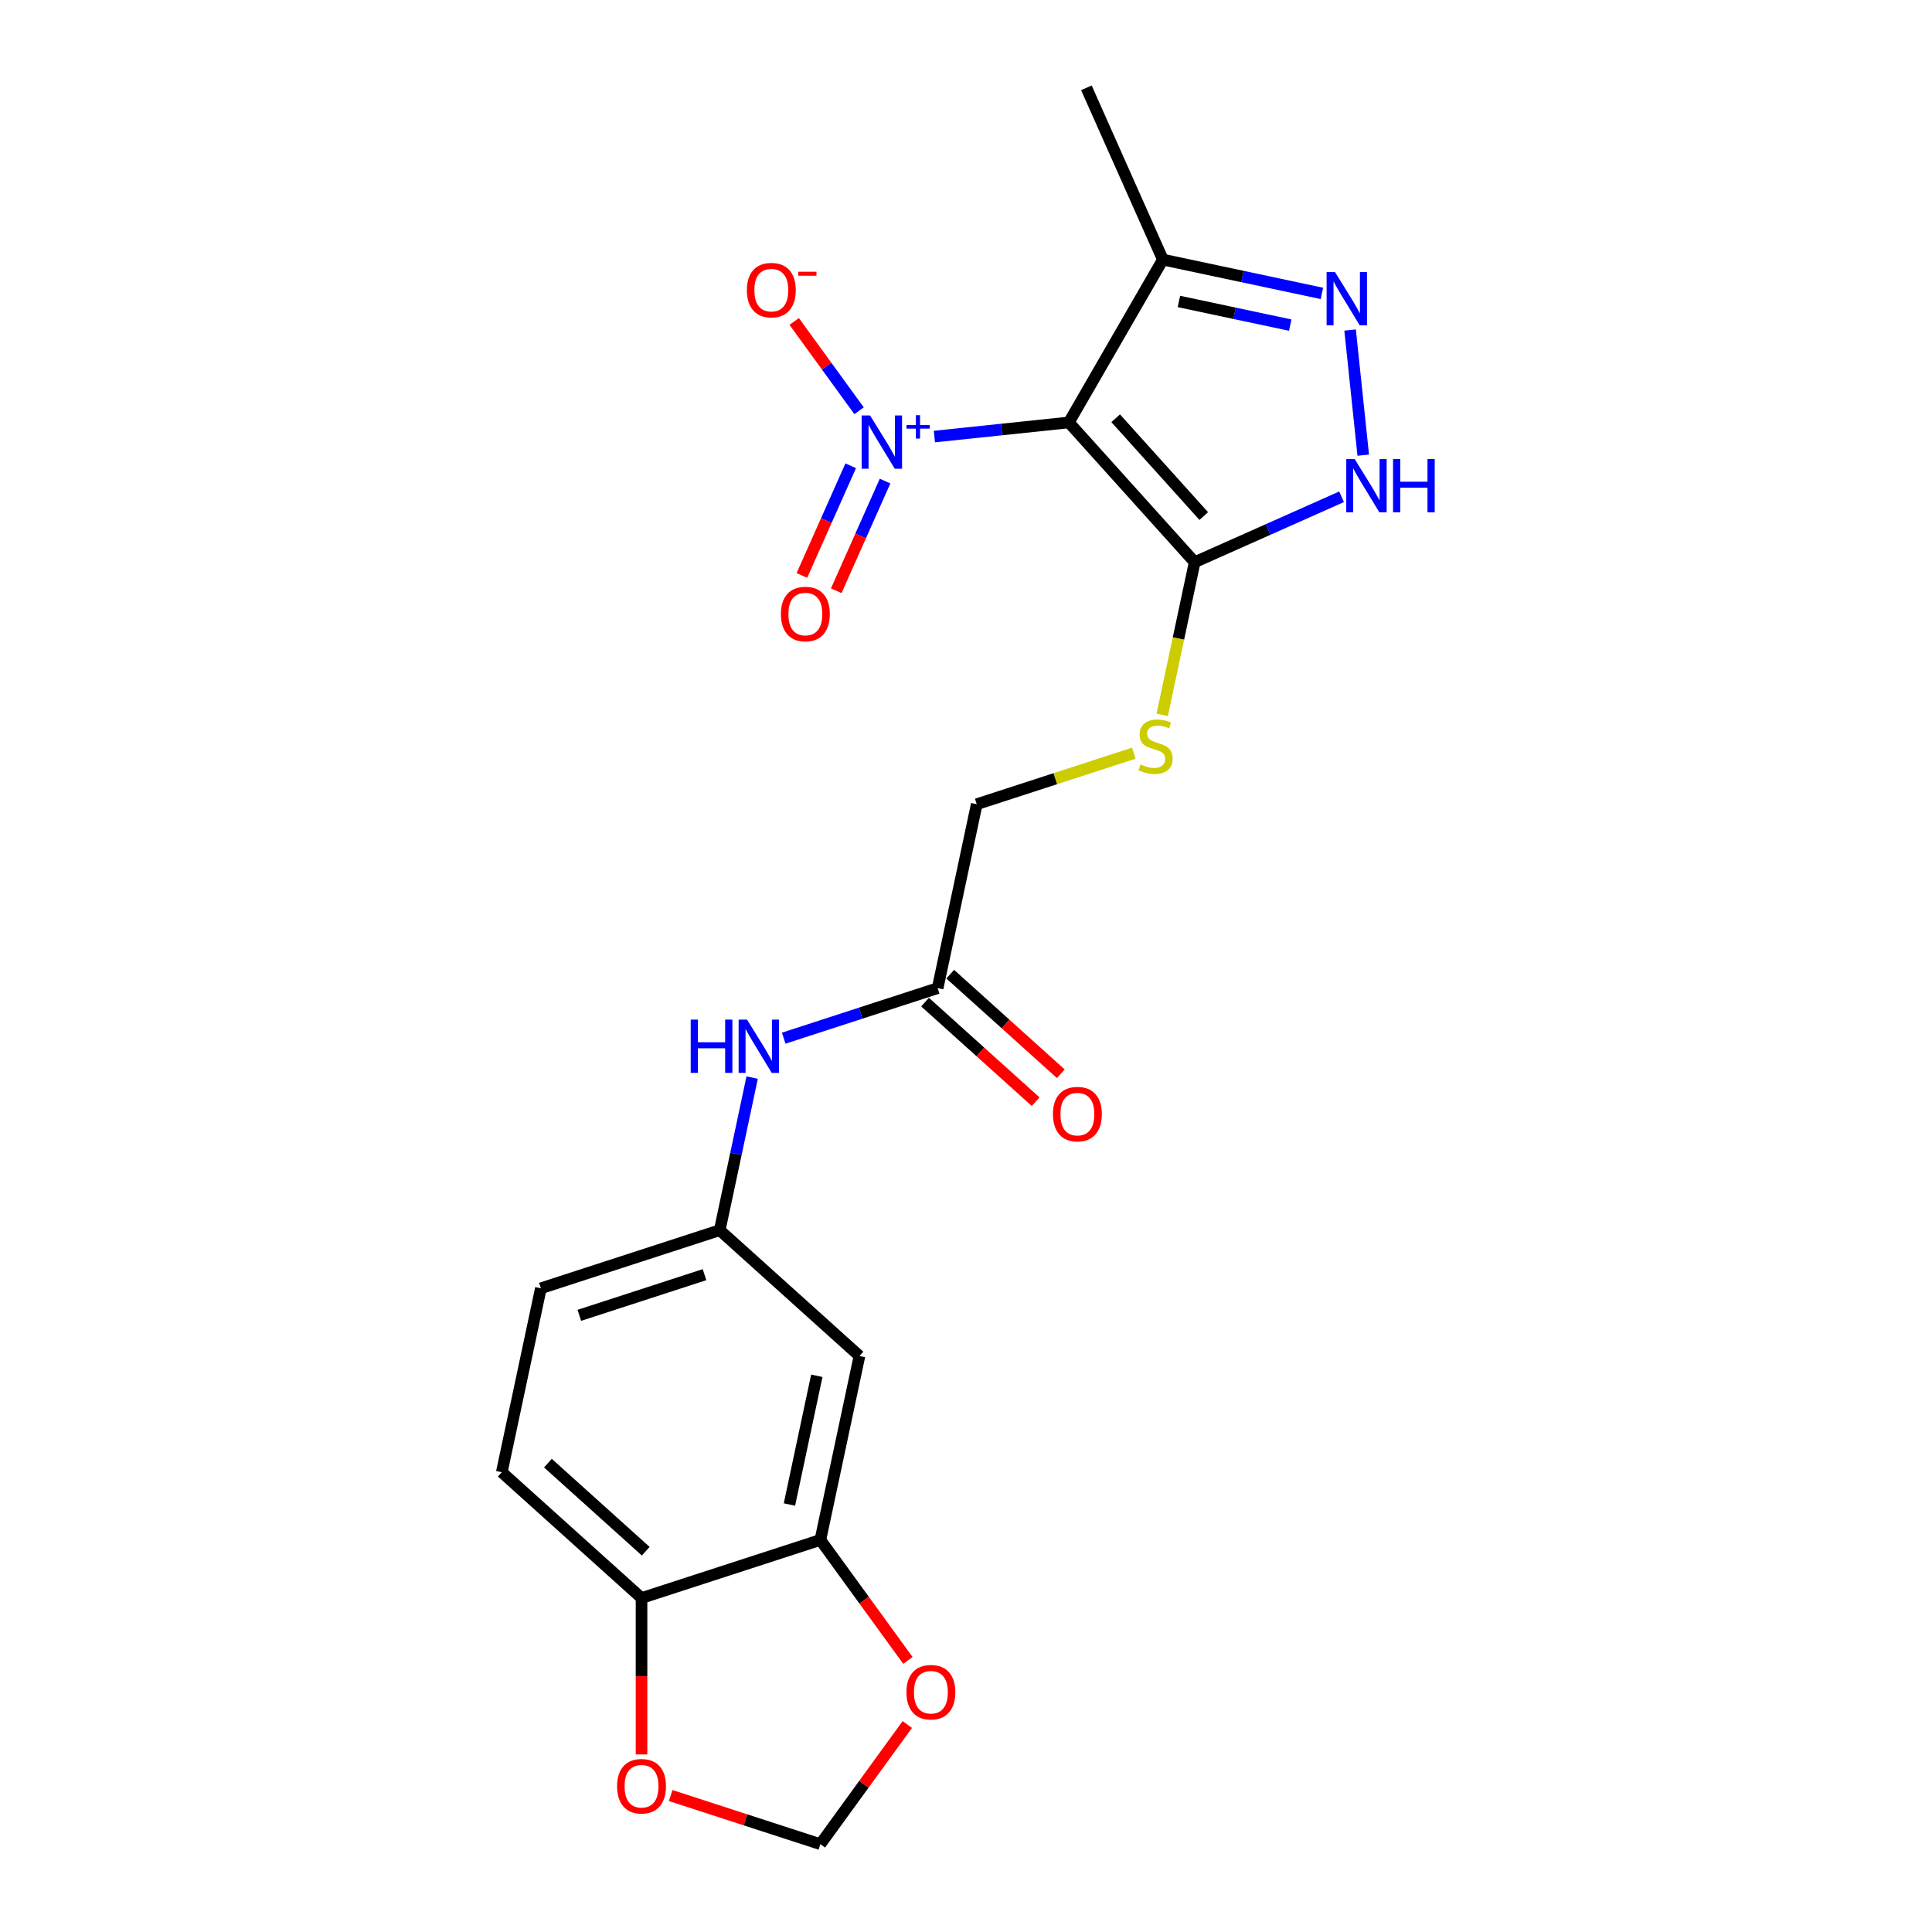 <?xml version='1.0' encoding='iso-8859-1'?>
<svg version='1.1' baseProfile='full'
              xmlns='http://www.w3.org/2000/svg'
                      xmlns:rdkit='http://www.rdkit.org/xml'
                      xmlns:xlink='http://www.w3.org/1999/xlink'
                  xml:space='preserve'
width='1000px' height='1000px' viewBox='0 0 1000 1000'>
<!-- END OF HEADER -->
<rect style='opacity:1.0;fill:#FFFFFF;stroke:none' width='1000' height='1000' x='0' y='0'> </rect>
<path class='bond-0' d='M 553.236,218.656 L 518.438,222.314' style='fill:none;fill-rule:evenodd;stroke:#000000;stroke-width:6px;stroke-linecap:butt;stroke-linejoin:miter;stroke-opacity:1' />
<path class='bond-0' d='M 518.438,222.314 L 483.639,225.971' style='fill:none;fill-rule:evenodd;stroke:#0000FF;stroke-width:6px;stroke-linecap:butt;stroke-linejoin:miter;stroke-opacity:1' />
<path class='bond-1' d='M 553.236,218.656 L 618.361,290.985' style='fill:none;fill-rule:evenodd;stroke:#000000;stroke-width:6px;stroke-linecap:butt;stroke-linejoin:miter;stroke-opacity:1' />
<path class='bond-1' d='M 577.47,216.481 L 623.058,267.111' style='fill:none;fill-rule:evenodd;stroke:#000000;stroke-width:6px;stroke-linecap:butt;stroke-linejoin:miter;stroke-opacity:1' />
<path class='bond-4' d='M 553.236,218.656 L 601.9,134.368' style='fill:none;fill-rule:evenodd;stroke:#000000;stroke-width:6px;stroke-linecap:butt;stroke-linejoin:miter;stroke-opacity:1' />
<path class='bond-8' d='M 444.66,212.615 L 427.867,189.501' style='fill:none;fill-rule:evenodd;stroke:#0000FF;stroke-width:6px;stroke-linecap:butt;stroke-linejoin:miter;stroke-opacity:1' />
<path class='bond-8' d='M 427.867,189.501 L 411.074,166.388' style='fill:none;fill-rule:evenodd;stroke:#FF0000;stroke-width:6px;stroke-linecap:butt;stroke-linejoin:miter;stroke-opacity:1' />
<path class='bond-11' d='M 440.331,241.086 L 427.692,269.472' style='fill:none;fill-rule:evenodd;stroke:#0000FF;stroke-width:6px;stroke-linecap:butt;stroke-linejoin:miter;stroke-opacity:1' />
<path class='bond-11' d='M 427.692,269.472 L 415.054,297.858' style='fill:none;fill-rule:evenodd;stroke:#FF0000;stroke-width:6px;stroke-linecap:butt;stroke-linejoin:miter;stroke-opacity:1' />
<path class='bond-11' d='M 458.113,249.003 L 445.475,277.389' style='fill:none;fill-rule:evenodd;stroke:#0000FF;stroke-width:6px;stroke-linecap:butt;stroke-linejoin:miter;stroke-opacity:1' />
<path class='bond-11' d='M 445.475,277.389 L 432.837,305.775' style='fill:none;fill-rule:evenodd;stroke:#FF0000;stroke-width:6px;stroke-linecap:butt;stroke-linejoin:miter;stroke-opacity:1' />
<path class='bond-3' d='M 618.361,290.985 L 656.374,274.06' style='fill:none;fill-rule:evenodd;stroke:#000000;stroke-width:6px;stroke-linecap:butt;stroke-linejoin:miter;stroke-opacity:1' />
<path class='bond-3' d='M 656.374,274.06 L 694.388,257.135' style='fill:none;fill-rule:evenodd;stroke:#0000FF;stroke-width:6px;stroke-linecap:butt;stroke-linejoin:miter;stroke-opacity:1' />
<path class='bond-5' d='M 618.361,290.985 L 609.962,330.497' style='fill:none;fill-rule:evenodd;stroke:#000000;stroke-width:6px;stroke-linecap:butt;stroke-linejoin:miter;stroke-opacity:1' />
<path class='bond-5' d='M 609.962,330.497 L 601.564,370.01' style='fill:none;fill-rule:evenodd;stroke:#CCCC00;stroke-width:6px;stroke-linecap:butt;stroke-linejoin:miter;stroke-opacity:1' />
<path class='bond-2' d='M 684.215,151.864 L 643.057,143.116' style='fill:none;fill-rule:evenodd;stroke:#0000FF;stroke-width:6px;stroke-linecap:butt;stroke-linejoin:miter;stroke-opacity:1' />
<path class='bond-2' d='M 643.057,143.116 L 601.9,134.368' style='fill:none;fill-rule:evenodd;stroke:#000000;stroke-width:6px;stroke-linecap:butt;stroke-linejoin:miter;stroke-opacity:1' />
<path class='bond-2' d='M 667.82,168.28 L 639.01,162.156' style='fill:none;fill-rule:evenodd;stroke:#0000FF;stroke-width:6px;stroke-linecap:butt;stroke-linejoin:miter;stroke-opacity:1' />
<path class='bond-2' d='M 639.01,162.156 L 610.2,156.033' style='fill:none;fill-rule:evenodd;stroke:#000000;stroke-width:6px;stroke-linecap:butt;stroke-linejoin:miter;stroke-opacity:1' />
<path class='bond-22' d='M 698.805,170.818 L 705.613,235.591' style='fill:none;fill-rule:evenodd;stroke:#0000FF;stroke-width:6px;stroke-linecap:butt;stroke-linejoin:miter;stroke-opacity:1' />
<path class='bond-21' d='M 601.9,134.368 L 562.313,45.455' style='fill:none;fill-rule:evenodd;stroke:#000000;stroke-width:6px;stroke-linecap:butt;stroke-linejoin:miter;stroke-opacity:1' />
<path class='bond-18' d='M 586.855,389.848 L 546.208,403.055' style='fill:none;fill-rule:evenodd;stroke:#CCCC00;stroke-width:6px;stroke-linecap:butt;stroke-linejoin:miter;stroke-opacity:1' />
<path class='bond-18' d='M 546.208,403.055 L 505.561,416.262' style='fill:none;fill-rule:evenodd;stroke:#000000;stroke-width:6px;stroke-linecap:butt;stroke-linejoin:miter;stroke-opacity:1' />
<path class='bond-6' d='M 424.619,797.066 L 444.854,701.865' style='fill:none;fill-rule:evenodd;stroke:#000000;stroke-width:6px;stroke-linecap:butt;stroke-linejoin:miter;stroke-opacity:1' />
<path class='bond-6' d='M 408.614,778.738 L 422.779,712.098' style='fill:none;fill-rule:evenodd;stroke:#000000;stroke-width:6px;stroke-linecap:butt;stroke-linejoin:miter;stroke-opacity:1' />
<path class='bond-13' d='M 424.619,797.066 L 447.276,828.25' style='fill:none;fill-rule:evenodd;stroke:#000000;stroke-width:6px;stroke-linecap:butt;stroke-linejoin:miter;stroke-opacity:1' />
<path class='bond-13' d='M 447.276,828.25 L 469.933,859.435' style='fill:none;fill-rule:evenodd;stroke:#FF0000;stroke-width:6px;stroke-linecap:butt;stroke-linejoin:miter;stroke-opacity:1' />
<path class='bond-23' d='M 424.619,797.066 L 332.054,827.142' style='fill:none;fill-rule:evenodd;stroke:#000000;stroke-width:6px;stroke-linecap:butt;stroke-linejoin:miter;stroke-opacity:1' />
<path class='bond-7' d='M 444.854,701.865 L 372.526,636.74' style='fill:none;fill-rule:evenodd;stroke:#000000;stroke-width:6px;stroke-linecap:butt;stroke-linejoin:miter;stroke-opacity:1' />
<path class='bond-9' d='M 485.325,511.463 L 505.561,416.262' style='fill:none;fill-rule:evenodd;stroke:#000000;stroke-width:6px;stroke-linecap:butt;stroke-linejoin:miter;stroke-opacity:1' />
<path class='bond-12' d='M 485.325,511.463 L 445.486,524.407' style='fill:none;fill-rule:evenodd;stroke:#000000;stroke-width:6px;stroke-linecap:butt;stroke-linejoin:miter;stroke-opacity:1' />
<path class='bond-12' d='M 445.486,524.407 L 405.647,537.352' style='fill:none;fill-rule:evenodd;stroke:#0000FF;stroke-width:6px;stroke-linecap:butt;stroke-linejoin:miter;stroke-opacity:1' />
<path class='bond-17' d='M 478.813,518.696 L 507.434,544.467' style='fill:none;fill-rule:evenodd;stroke:#000000;stroke-width:6px;stroke-linecap:butt;stroke-linejoin:miter;stroke-opacity:1' />
<path class='bond-17' d='M 507.434,544.467 L 536.056,570.237' style='fill:none;fill-rule:evenodd;stroke:#FF0000;stroke-width:6px;stroke-linecap:butt;stroke-linejoin:miter;stroke-opacity:1' />
<path class='bond-17' d='M 491.838,504.23 L 520.459,530.001' style='fill:none;fill-rule:evenodd;stroke:#000000;stroke-width:6px;stroke-linecap:butt;stroke-linejoin:miter;stroke-opacity:1' />
<path class='bond-17' d='M 520.459,530.001 L 549.081,555.772' style='fill:none;fill-rule:evenodd;stroke:#FF0000;stroke-width:6px;stroke-linecap:butt;stroke-linejoin:miter;stroke-opacity:1' />
<path class='bond-10' d='M 332.054,827.142 L 259.726,762.017' style='fill:none;fill-rule:evenodd;stroke:#000000;stroke-width:6px;stroke-linecap:butt;stroke-linejoin:miter;stroke-opacity:1' />
<path class='bond-10' d='M 334.23,802.907 L 283.6,757.32' style='fill:none;fill-rule:evenodd;stroke:#000000;stroke-width:6px;stroke-linecap:butt;stroke-linejoin:miter;stroke-opacity:1' />
<path class='bond-14' d='M 332.054,827.142 L 332.054,867.62' style='fill:none;fill-rule:evenodd;stroke:#000000;stroke-width:6px;stroke-linecap:butt;stroke-linejoin:miter;stroke-opacity:1' />
<path class='bond-14' d='M 332.054,867.62 L 332.054,908.099' style='fill:none;fill-rule:evenodd;stroke:#FF0000;stroke-width:6px;stroke-linecap:butt;stroke-linejoin:miter;stroke-opacity:1' />
<path class='bond-15' d='M 389.315,557.754 L 380.92,597.247' style='fill:none;fill-rule:evenodd;stroke:#0000FF;stroke-width:6px;stroke-linecap:butt;stroke-linejoin:miter;stroke-opacity:1' />
<path class='bond-15' d='M 380.92,597.247 L 372.526,636.74' style='fill:none;fill-rule:evenodd;stroke:#000000;stroke-width:6px;stroke-linecap:butt;stroke-linejoin:miter;stroke-opacity:1' />
<path class='bond-16' d='M 469.621,892.604 L 447.12,923.575' style='fill:none;fill-rule:evenodd;stroke:#FF0000;stroke-width:6px;stroke-linecap:butt;stroke-linejoin:miter;stroke-opacity:1' />
<path class='bond-16' d='M 447.12,923.575 L 424.619,954.545' style='fill:none;fill-rule:evenodd;stroke:#000000;stroke-width:6px;stroke-linecap:butt;stroke-linejoin:miter;stroke-opacity:1' />
<path class='bond-24' d='M 347.14,929.371 L 385.879,941.958' style='fill:none;fill-rule:evenodd;stroke:#FF0000;stroke-width:6px;stroke-linecap:butt;stroke-linejoin:miter;stroke-opacity:1' />
<path class='bond-24' d='M 385.879,941.958 L 424.619,954.545' style='fill:none;fill-rule:evenodd;stroke:#000000;stroke-width:6px;stroke-linecap:butt;stroke-linejoin:miter;stroke-opacity:1' />
<path class='bond-20' d='M 372.526,636.74 L 279.961,666.816' style='fill:none;fill-rule:evenodd;stroke:#000000;stroke-width:6px;stroke-linecap:butt;stroke-linejoin:miter;stroke-opacity:1' />
<path class='bond-20' d='M 364.656,659.764 L 299.861,680.817' style='fill:none;fill-rule:evenodd;stroke:#000000;stroke-width:6px;stroke-linecap:butt;stroke-linejoin:miter;stroke-opacity:1' />
<path class='bond-19' d='M 259.726,762.017 L 279.961,666.816' style='fill:none;fill-rule:evenodd;stroke:#000000;stroke-width:6px;stroke-linecap:butt;stroke-linejoin:miter;stroke-opacity:1' />
<path  class='atom-1' d='M 450.348 215.048
L 459.381 229.647
Q 460.276 231.088, 461.716 233.696
Q 463.157 236.305, 463.235 236.46
L 463.235 215.048
L 466.894 215.048
L 466.894 242.611
L 463.118 242.611
L 453.424 226.65
Q 452.295 224.781, 451.088 222.64
Q 449.92 220.499, 449.57 219.837
L 449.57 242.611
L 445.988 242.611
L 445.988 215.048
L 450.348 215.048
' fill='#0000FF'/>
<path  class='atom-1' d='M 469.207 220.017
L 474.063 220.017
L 474.063 214.903
L 476.221 214.903
L 476.221 220.017
L 481.206 220.017
L 481.206 221.867
L 476.221 221.867
L 476.221 227.006
L 474.063 227.006
L 474.063 221.867
L 469.207 221.867
L 469.207 220.017
' fill='#0000FF'/>
<path  class='atom-3' d='M 691.008 140.822
L 700.04 155.421
Q 700.935 156.862, 702.376 159.47
Q 703.816 162.078, 703.894 162.234
L 703.894 140.822
L 707.554 140.822
L 707.554 168.385
L 703.777 168.385
L 694.084 152.423
Q 692.955 150.555, 691.748 148.413
Q 690.58 146.272, 690.229 145.61
L 690.229 168.385
L 686.648 168.385
L 686.648 140.822
L 691.008 140.822
' fill='#0000FF'/>
<path  class='atom-4' d='M 701.182 237.617
L 710.214 252.216
Q 711.109 253.656, 712.549 256.265
Q 713.99 258.873, 714.068 259.029
L 714.068 237.617
L 717.727 237.617
L 717.727 265.18
L 713.951 265.18
L 704.257 249.218
Q 703.128 247.349, 701.921 245.208
Q 700.753 243.067, 700.403 242.405
L 700.403 265.18
L 696.821 265.18
L 696.821 237.617
L 701.182 237.617
' fill='#0000FF'/>
<path  class='atom-4' d='M 721.036 237.617
L 724.774 237.617
L 724.774 249.335
L 738.867 249.335
L 738.867 237.617
L 742.604 237.617
L 742.604 265.18
L 738.867 265.18
L 738.867 252.449
L 724.774 252.449
L 724.774 265.18
L 721.036 265.18
L 721.036 237.617
' fill='#0000FF'/>
<path  class='atom-6' d='M 590.339 395.646
Q 590.651 395.763, 591.935 396.308
Q 593.22 396.853, 594.621 397.203
Q 596.062 397.515, 597.463 397.515
Q 600.072 397.515, 601.59 396.269
Q 603.108 394.984, 603.108 392.765
Q 603.108 391.247, 602.33 390.313
Q 601.59 389.378, 600.422 388.872
Q 599.254 388.366, 597.308 387.782
Q 594.855 387.042, 593.376 386.342
Q 591.935 385.641, 590.884 384.162
Q 589.872 382.682, 589.872 380.191
Q 589.872 376.726, 592.208 374.584
Q 594.583 372.443, 599.254 372.443
Q 602.447 372.443, 606.067 373.962
L 605.172 376.959
Q 601.863 375.597, 599.371 375.597
Q 596.685 375.597, 595.205 376.726
Q 593.726 377.816, 593.765 379.723
Q 593.765 381.203, 594.505 382.098
Q 595.283 382.994, 596.373 383.5
Q 597.502 384.006, 599.371 384.59
Q 601.863 385.368, 603.342 386.147
Q 604.821 386.926, 605.873 388.522
Q 606.963 390.079, 606.963 392.765
Q 606.963 396.581, 604.393 398.644
Q 601.863 400.668, 597.619 400.668
Q 595.167 400.668, 593.298 400.123
Q 591.468 399.617, 589.288 398.722
L 590.339 395.646
' fill='#CCCC00'/>
<path  class='atom-9' d='M 386.581 150.168
Q 386.581 143.55, 389.851 139.851
Q 393.121 136.153, 399.233 136.153
Q 405.346 136.153, 408.616 139.851
Q 411.886 143.55, 411.886 150.168
Q 411.886 156.864, 408.577 160.679
Q 405.268 164.456, 399.233 164.456
Q 393.16 164.456, 389.851 160.679
Q 386.581 156.903, 386.581 150.168
M 399.233 161.341
Q 403.438 161.341, 405.696 158.538
Q 407.993 155.696, 407.993 150.168
Q 407.993 144.756, 405.696 142.031
Q 403.438 139.267, 399.233 139.267
Q 395.029 139.267, 392.732 141.992
Q 390.474 144.717, 390.474 150.168
Q 390.474 155.735, 392.732 158.538
Q 395.029 161.341, 399.233 161.341
' fill='#FF0000'/>
<path  class='atom-9' d='M 413.171 140.651
L 422.601 140.651
L 422.601 142.707
L 413.171 142.707
L 413.171 140.651
' fill='#FF0000'/>
<path  class='atom-12' d='M 404.202 317.821
Q 404.202 311.203, 407.472 307.504
Q 410.742 303.806, 416.854 303.806
Q 422.967 303.806, 426.237 307.504
Q 429.507 311.203, 429.507 317.821
Q 429.507 324.517, 426.198 328.332
Q 422.889 332.109, 416.854 332.109
Q 410.781 332.109, 407.472 328.332
Q 404.202 324.556, 404.202 317.821
M 416.854 328.994
Q 421.059 328.994, 423.317 326.191
Q 425.614 323.349, 425.614 317.821
Q 425.614 312.41, 423.317 309.684
Q 421.059 306.92, 416.854 306.92
Q 412.65 306.92, 410.353 309.646
Q 408.095 312.371, 408.095 317.821
Q 408.095 323.388, 410.353 326.191
Q 412.65 328.994, 416.854 328.994
' fill='#FF0000'/>
<path  class='atom-13' d='M 357.509 527.757
L 361.246 527.757
L 361.246 539.475
L 375.34 539.475
L 375.34 527.757
L 379.077 527.757
L 379.077 555.32
L 375.34 555.32
L 375.34 542.59
L 361.246 542.59
L 361.246 555.32
L 357.509 555.32
L 357.509 527.757
' fill='#0000FF'/>
<path  class='atom-13' d='M 386.668 527.757
L 395.7 542.356
Q 396.596 543.797, 398.036 546.405
Q 399.477 549.014, 399.555 549.169
L 399.555 527.757
L 403.214 527.757
L 403.214 555.32
L 399.438 555.32
L 389.744 539.359
Q 388.615 537.49, 387.408 535.349
Q 386.24 533.208, 385.89 532.546
L 385.89 555.32
L 382.308 555.32
L 382.308 527.757
L 386.668 527.757
' fill='#0000FF'/>
<path  class='atom-14' d='M 469.174 875.883
Q 469.174 869.265, 472.444 865.567
Q 475.714 861.868, 481.827 861.868
Q 487.939 861.868, 491.209 865.567
Q 494.479 869.265, 494.479 875.883
Q 494.479 882.58, 491.17 886.395
Q 487.861 890.171, 481.827 890.171
Q 475.753 890.171, 472.444 886.395
Q 469.174 882.619, 469.174 875.883
M 481.827 887.057
Q 486.031 887.057, 488.289 884.254
Q 490.586 881.412, 490.586 875.883
Q 490.586 870.472, 488.289 867.747
Q 486.031 864.983, 481.827 864.983
Q 477.622 864.983, 475.325 867.708
Q 473.067 870.433, 473.067 875.883
Q 473.067 881.451, 475.325 884.254
Q 477.622 887.057, 481.827 887.057
' fill='#FF0000'/>
<path  class='atom-15' d='M 319.402 924.547
Q 319.402 917.929, 322.672 914.231
Q 325.942 910.532, 332.054 910.532
Q 338.167 910.532, 341.437 914.231
Q 344.707 917.929, 344.707 924.547
Q 344.707 931.244, 341.398 935.059
Q 338.089 938.835, 332.054 938.835
Q 325.981 938.835, 322.672 935.059
Q 319.402 931.282, 319.402 924.547
M 332.054 935.721
Q 336.259 935.721, 338.517 932.918
Q 340.814 930.076, 340.814 924.547
Q 340.814 919.136, 338.517 916.411
Q 336.259 913.647, 332.054 913.647
Q 327.85 913.647, 325.553 916.372
Q 323.295 919.097, 323.295 924.547
Q 323.295 930.115, 325.553 932.918
Q 327.85 935.721, 332.054 935.721
' fill='#FF0000'/>
<path  class='atom-18' d='M 545.001 576.666
Q 545.001 570.047, 548.272 566.349
Q 551.542 562.651, 557.654 562.651
Q 563.766 562.651, 567.036 566.349
Q 570.307 570.047, 570.307 576.666
Q 570.307 583.362, 566.998 587.177
Q 563.688 590.953, 557.654 590.953
Q 551.581 590.953, 548.272 587.177
Q 545.001 583.401, 545.001 576.666
M 557.654 587.839
Q 561.859 587.839, 564.117 585.036
Q 566.414 582.194, 566.414 576.666
Q 566.414 571.254, 564.117 568.529
Q 561.859 565.765, 557.654 565.765
Q 553.45 565.765, 551.153 568.49
Q 548.895 571.215, 548.895 576.666
Q 548.895 582.233, 551.153 585.036
Q 553.45 587.839, 557.654 587.839
' fill='#FF0000'/>
</svg>

